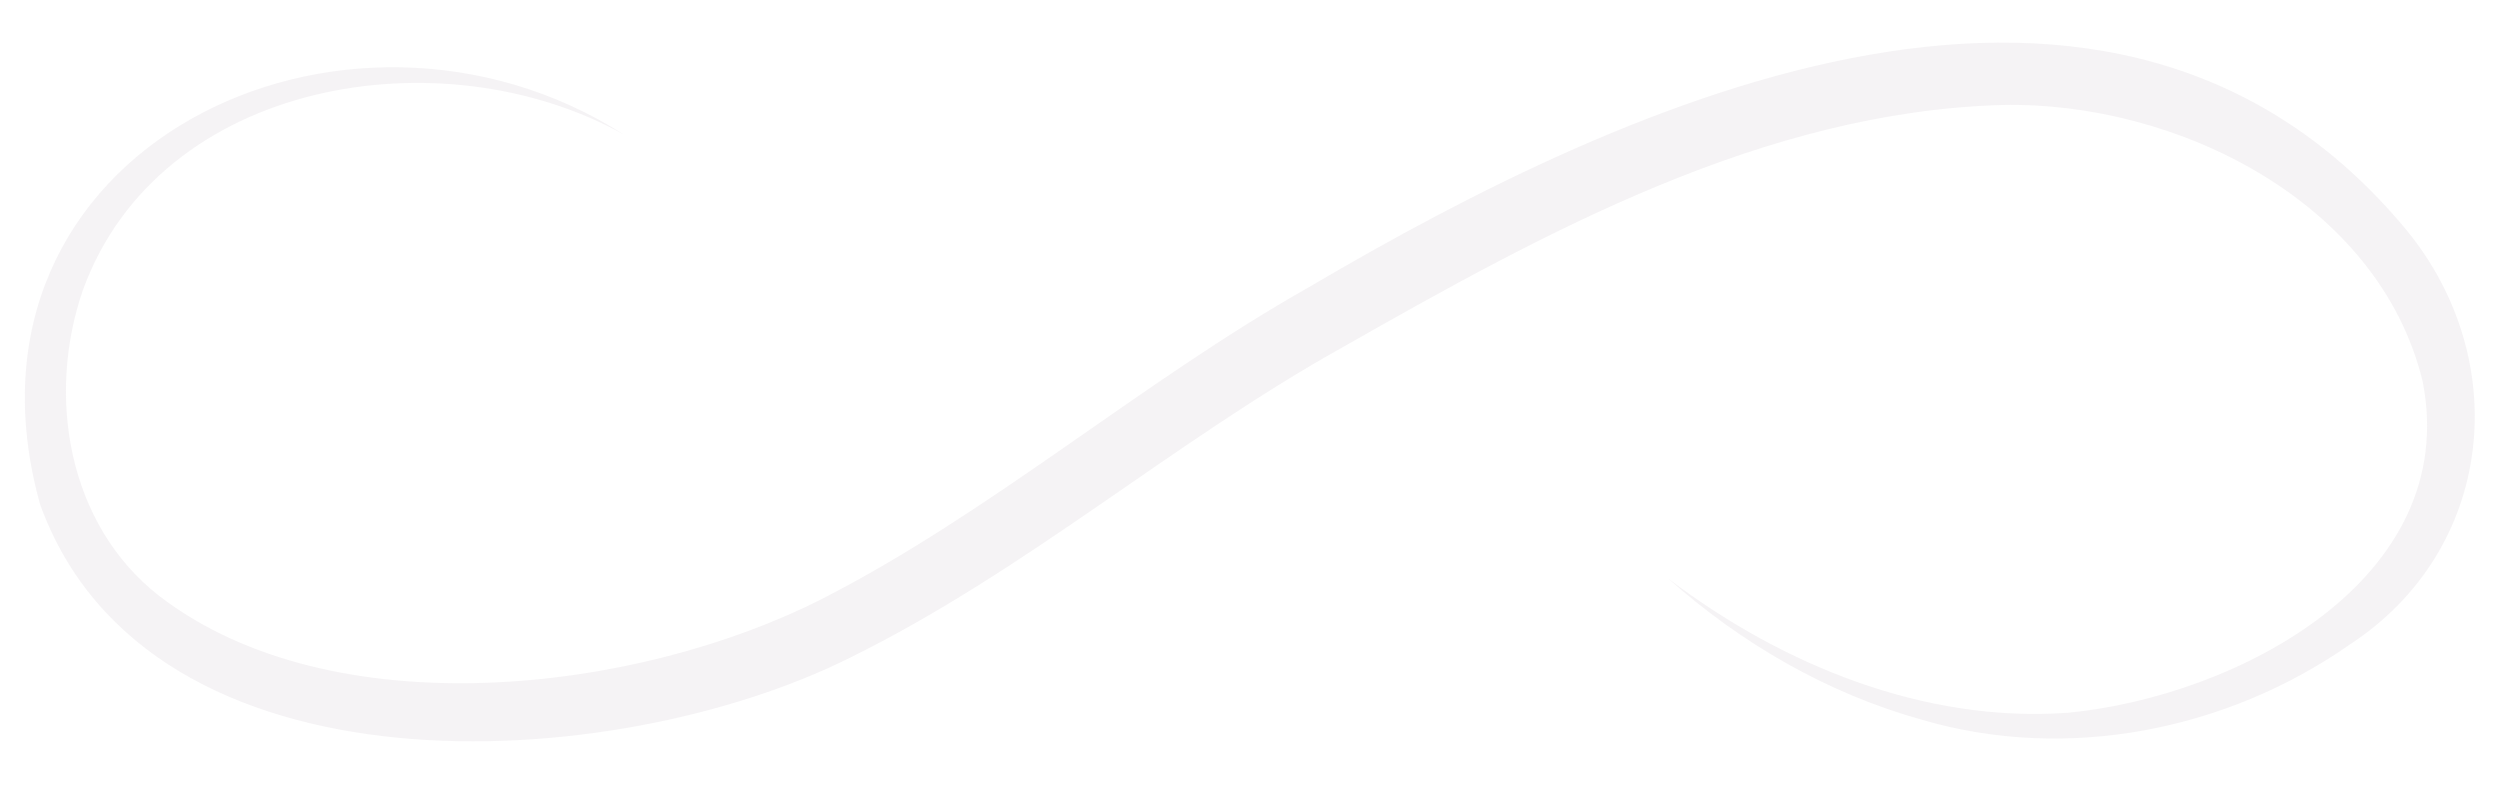<?xml version="1.0" encoding="UTF-8"?>
<svg xmlns="http://www.w3.org/2000/svg" id="Layer_1" data-name="Layer 1" viewBox="0 0 600 192">
  <defs>
    <style>
      .cls-1 {
        fill: #a493a3;
        opacity: .11;
      }
    </style>
  </defs>
  <path class="cls-1" d="m149.8,32.34C106.23,7.96,38.36,18.93,19.91,69.58c-8.81,25.46-3.65,56.33,18.31,73.45,41.59,31.97,114.45,23.36,158.96.76,40.76-20.8,76.64-52.09,116.86-74.81,77.44-45.61,193.29-98.62,263.54-13.74,25.76,31.46,21.01,76.79-13.62,99.44-29.51,20.66-67.95,28.26-102.62,18.08-22.8-6.33-43.55-18.41-60.9-33.86,27.23,20.66,61.31,34.63,95.81,32.17,40.38-3.86,94.56-31.92,85.18-79.57-10.51-43.11-59.1-67.23-101.02-66.3-57.05,1.67-109.29,30.34-158,58.04-40.93,22.8-75.86,53.63-118.37,74.59-56.63,28.36-168.33,35.15-194.41-36.75C-14.15,35.67,82.89-10.42,149.8,32.34h0Z"></path>
</svg>
